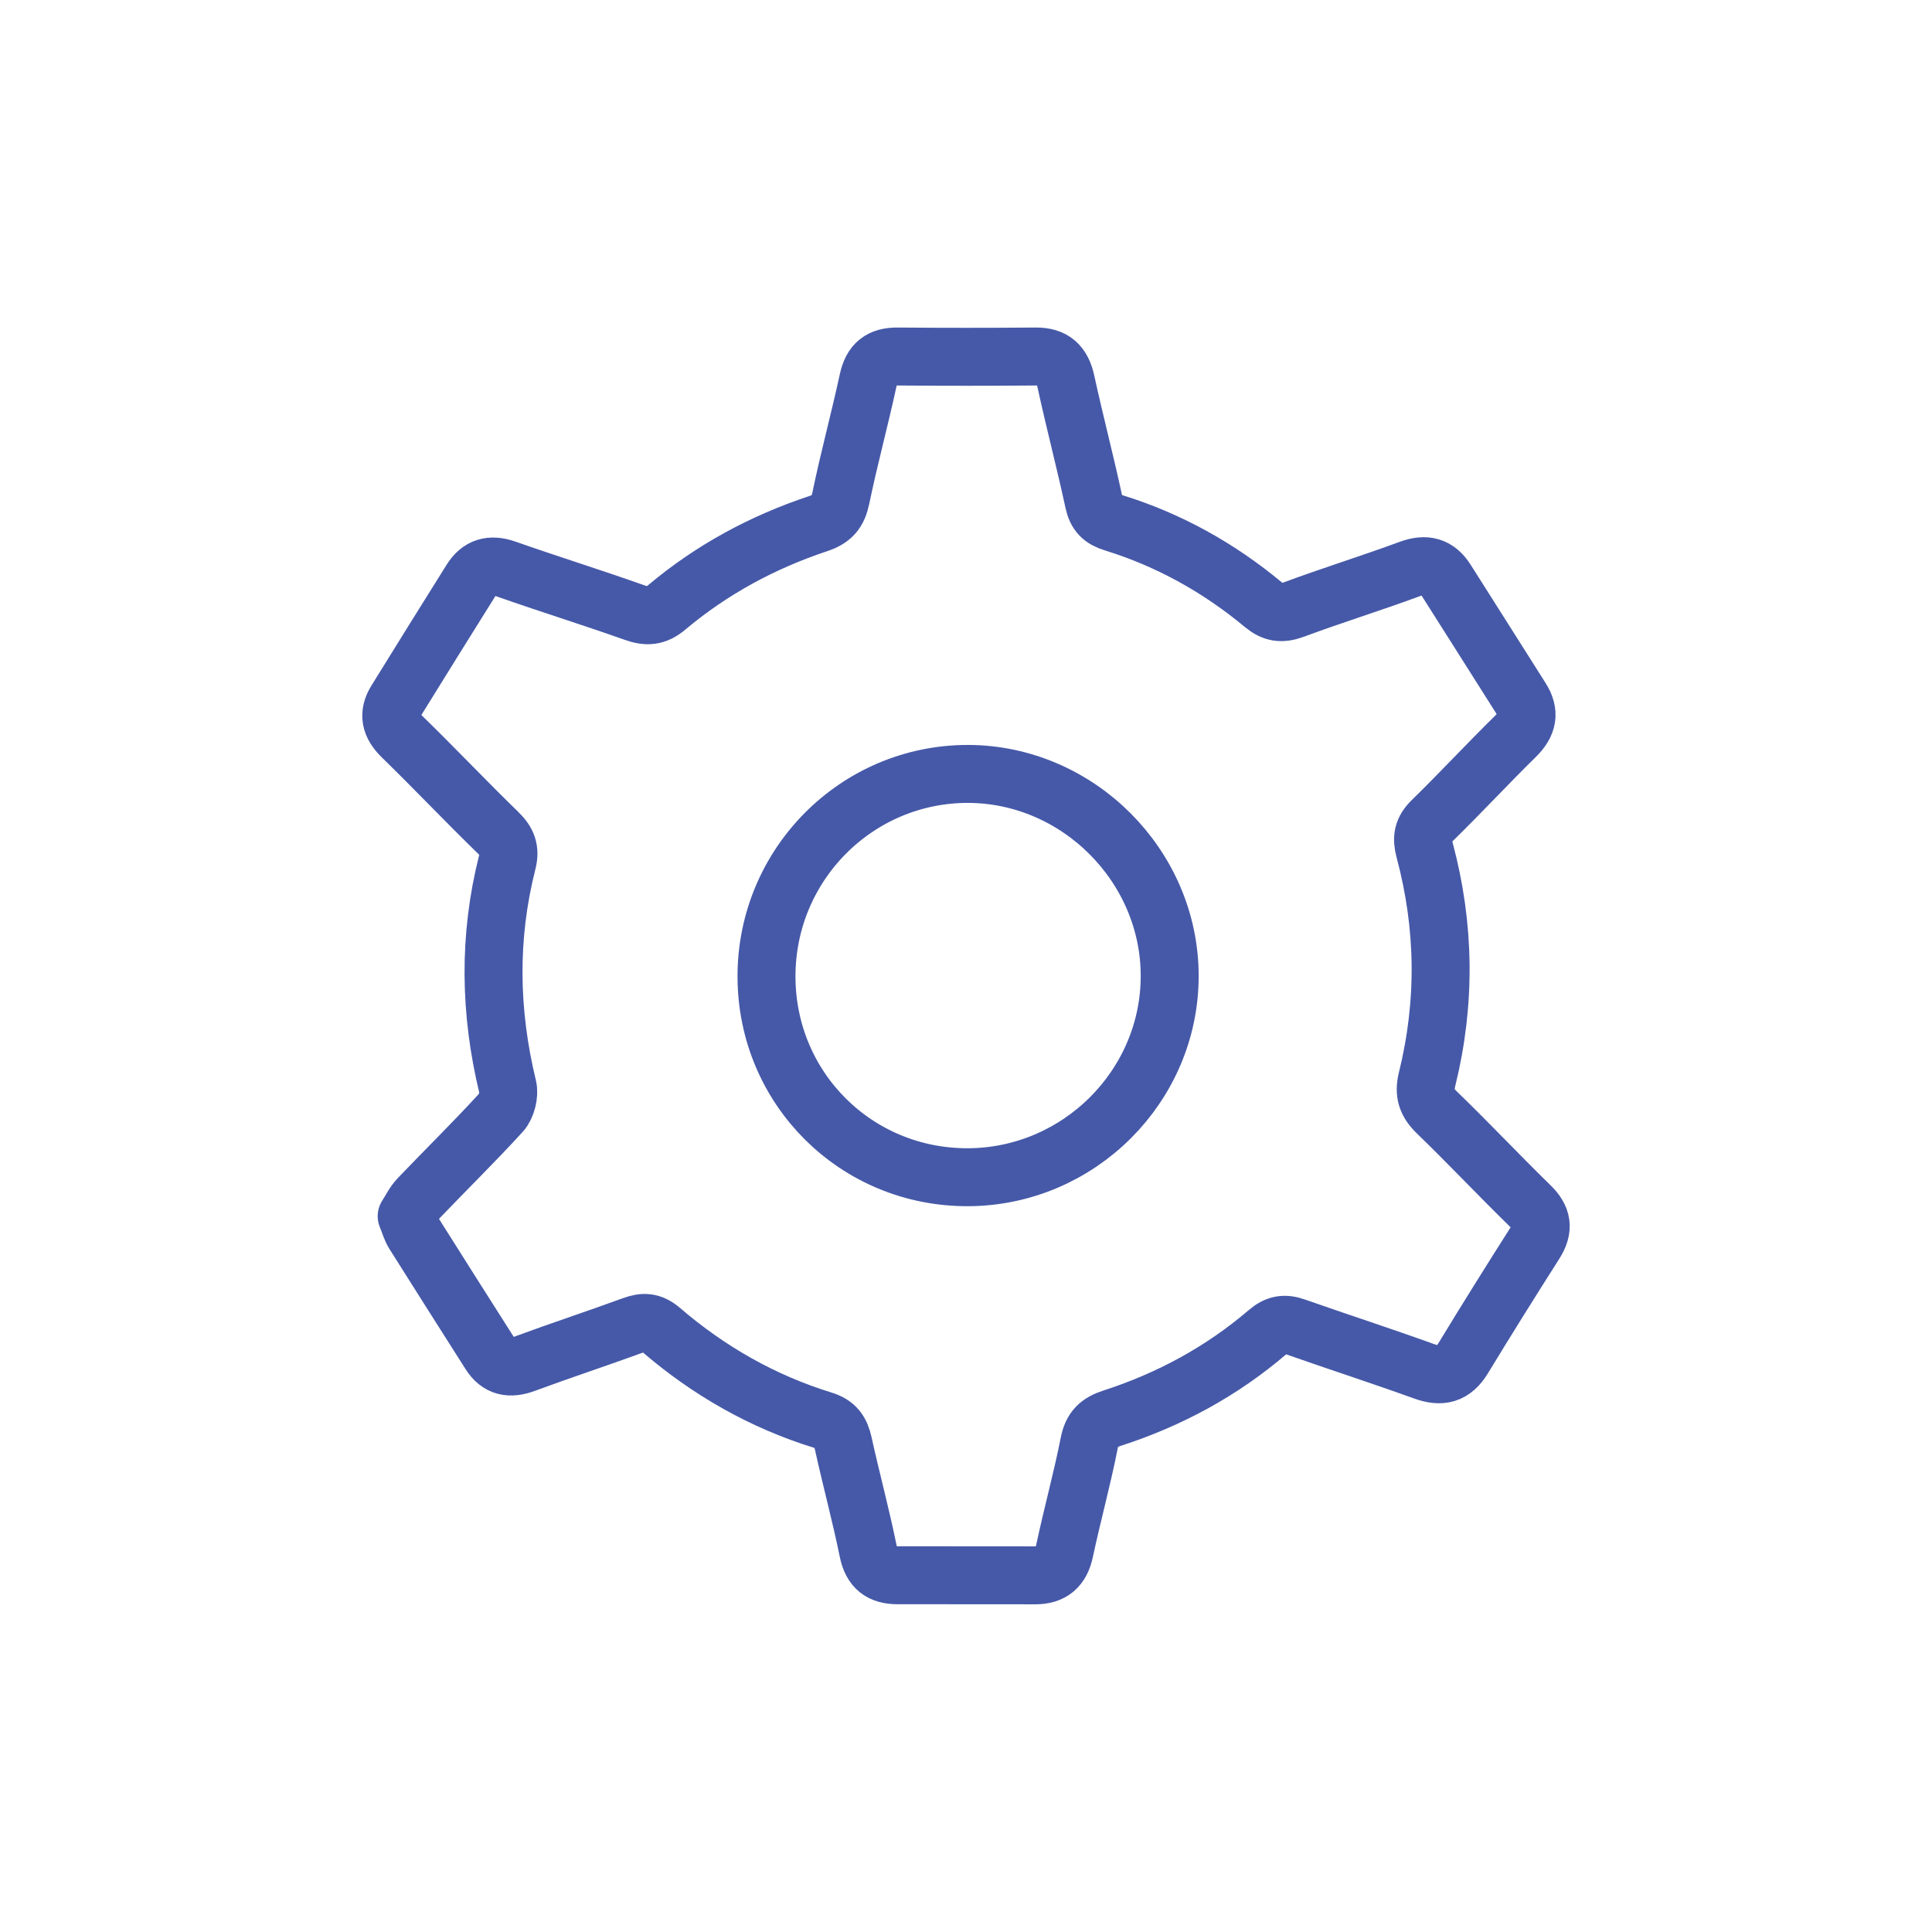 <?xml version="1.0" encoding="utf-8"?>
<!-- Generator: Adobe Illustrator 16.0.0, SVG Export Plug-In . SVG Version: 6.00 Build 0)  -->
<!DOCTYPE svg PUBLIC "-//W3C//DTD SVG 1.1//EN" "http://www.w3.org/Graphics/SVG/1.1/DTD/svg11.dtd">
<svg version="1.1" id="Calque_1" xmlns="http://www.w3.org/2000/svg" xmlns:xlink="http://www.w3.org/1999/xlink" x="0px" y="0px"
	 width="100px" height="100px" viewBox="0 0 100 100" enable-background="new 0 0 100 100" xml:space="preserve">
<path fill="none" stroke="#4659A8" stroke-width="3" stroke-linecap="round" stroke-linejoin="round" stroke-miterlimit="10" d="
	M21.049,62.949c0.2-0.304,0.369-0.669,0.633-0.944c1.415-1.48,2.882-2.915,4.264-4.43c0.273-0.302,0.427-0.92,0.332-1.313
	c-0.941-3.885-1.006-7.753-0.023-11.629c0.167-0.644,0-1.074-0.478-1.536c-1.681-1.635-3.293-3.337-4.971-4.972
	c-0.598-0.585-0.733-1.158-0.306-1.85c1.29-2.087,2.585-4.169,3.889-6.249c0.424-0.68,1-0.853,1.792-0.578
	c2.204,0.775,4.439,1.471,6.645,2.252c0.654,0.235,1.121,0.21,1.683-0.261c2.322-1.953,4.957-3.377,7.829-4.332
	c0.731-0.241,1.033-0.601,1.186-1.338c0.421-2.038,0.973-4.054,1.412-6.09c0.19-0.877,0.648-1.234,1.52-1.226
	c2.38,0.019,4.762,0.019,7.146,0c0.928-0.011,1.378,0.411,1.573,1.313c0.45,2.073,0.993,4.124,1.439,6.201
	c0.135,0.629,0.426,0.908,1.021,1.09c2.867,0.888,5.445,2.321,7.75,4.238c0.518,0.429,0.945,0.487,1.576,0.258
	c1.987-0.739,4.016-1.366,6.005-2.1c0.831-0.305,1.423-0.148,1.884,0.576c1.298,2.037,2.582,4.082,3.877,6.12
	c0.472,0.738,0.349,1.334-0.273,1.95c-1.462,1.436-2.858,2.945-4.327,4.379c-0.484,0.471-0.559,0.89-0.385,1.539
	c1.051,3.929,1.1,7.883,0.125,11.836c-0.181,0.729-0.027,1.214,0.516,1.738c1.629,1.576,3.188,3.233,4.813,4.82
	c0.641,0.616,0.722,1.188,0.251,1.932c-1.256,1.975-2.5,3.962-3.716,5.964c-0.511,0.837-1.127,0.996-2.038,0.665
	c-2.198-0.794-4.427-1.513-6.632-2.289c-0.573-0.203-0.978-0.142-1.467,0.28c-2.366,2.022-5.06,3.479-8.013,4.435
	c-0.714,0.229-1.063,0.562-1.208,1.319c-0.369,1.861-0.877,3.7-1.273,5.558c-0.183,0.868-0.654,1.264-1.515,1.264
	c-2.382-0.005-4.763,0-7.143-0.005c-0.842,0-1.326-0.36-1.506-1.252c-0.379-1.864-0.879-3.703-1.287-5.559
	c-0.14-0.632-0.387-1.007-1.053-1.212c-3.12-0.961-5.904-2.551-8.377-4.675c-0.5-0.426-0.907-0.438-1.473-0.229
	c-1.855,0.677-3.731,1.293-5.58,1.977c-0.77,0.283-1.355,0.181-1.802-0.521c-1.315-2.071-2.633-4.142-3.937-6.214
	C21.277,63.612,21.204,63.323,21.049,62.949z M50.106,60.933c5.739-0.023,10.441-4.721,10.437-10.423
	C60.54,44.822,55.8,40.075,50.112,40.058c-5.771-0.01-10.458,4.704-10.438,10.509C39.69,56.351,44.324,60.955,50.106,60.933z"/>
</svg>
